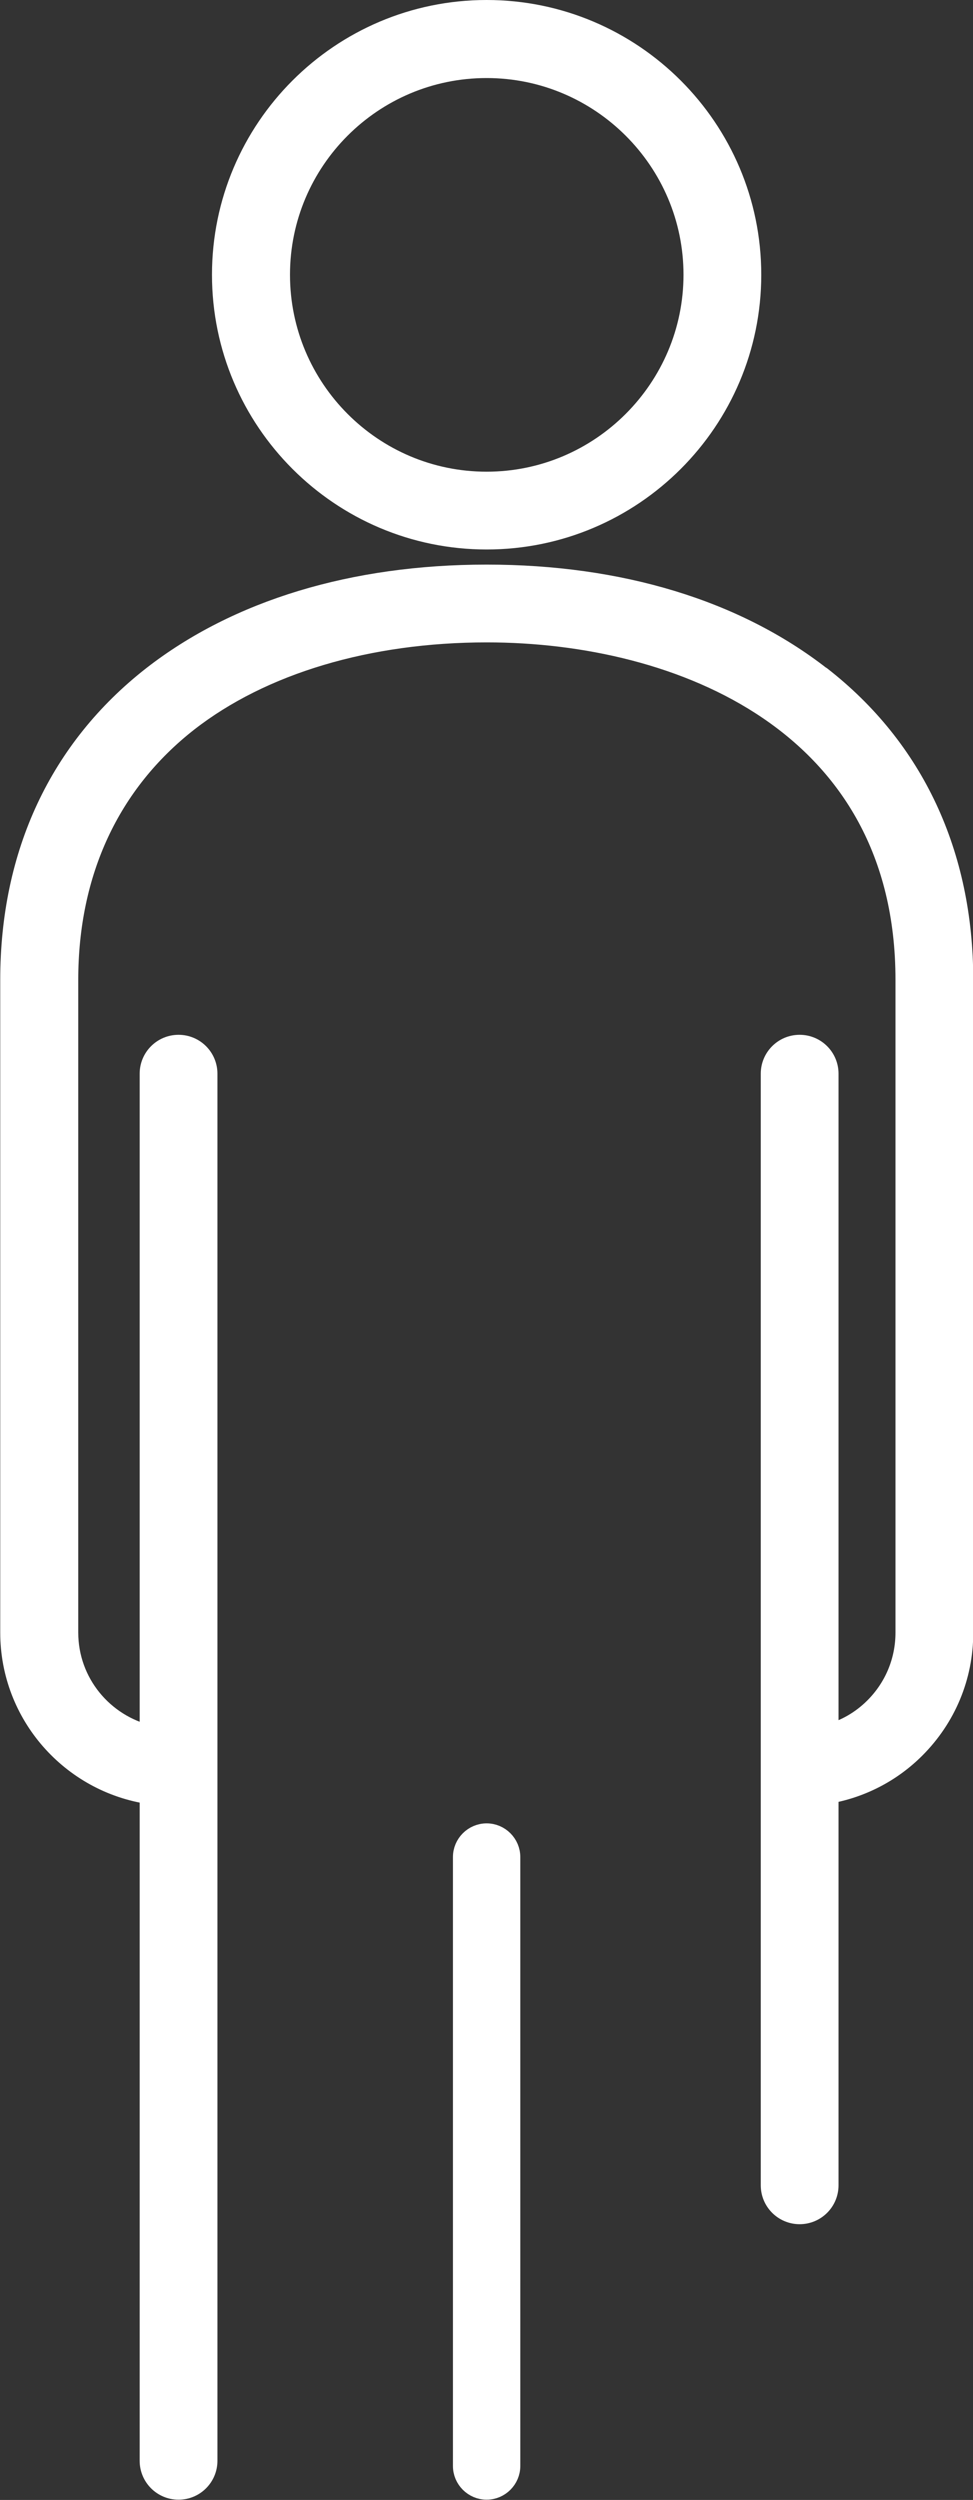 <svg viewBox="0 0 39.29 100.91" xmlns="http://www.w3.org/2000/svg"><rect x="0" y="0" width="39.29" height="100.91" fill="#333333" stroke="none"/><g fill="#fff" stroke="#fff" stroke-linecap="round" stroke-linejoin="round" stroke-width=".86"><path d="m19.65 21.75c5.88 0 10.66-4.78 10.66-10.66s-4.78-10.66-10.66-10.66-10.66 4.78-10.66 10.66 4.78 10.66 10.66 10.66zm0-19.03c4.62 0 8.38 3.76 8.38 8.37s-3.76 8.38-8.38 8.38-8.37-3.76-8.37-8.38 3.75-8.37 8.37-8.37z"/><path d="m33.13 27.32c-3.44-2.68-8.1-4.1-13.48-4.1s-10.05 1.42-13.48 4.09c-3.75 2.93-5.73 7.16-5.73 12.24v26.35c0 3.3 2.45 6.04 5.63 6.5v26.93c0 .63.51 1.14 1.14 1.14s1.14-.51 1.14-1.14v-55.99c0-.63-.51-1.14-1.14-1.14s-1.14.51-1.14 1.14v26.74c-1.91-.44-3.34-2.14-3.34-4.18v-26.35c0-4.35 1.68-7.96 4.85-10.44 2.99-2.33 7.28-3.61 12.08-3.61 7.81 0 16.93 3.68 16.93 14.05v26.35c0 1.15-.45 2.23-1.26 3.04-.54.54-1.19.91-1.9 1.1v-26.7c0-.63-.51-1.14-1.14-1.14s-1.14.51-1.14 1.14v44.87c0 .63.51 1.14 1.14 1.14s1.14-.51 1.14-1.14v-15.83c1.32-.23 2.54-.85 3.51-1.82 1.24-1.24 1.93-2.89 1.93-4.65v-26.35c0-5.08-1.98-9.32-5.73-12.24z"/><path d="m19.65 74.03c-.51 0-.93.42-.93.93v24.58c0 .51.42.93.93.93s.93-.42.93-.93v-24.58c0-.51-.42-.93-.93-.93z"/></g></svg>